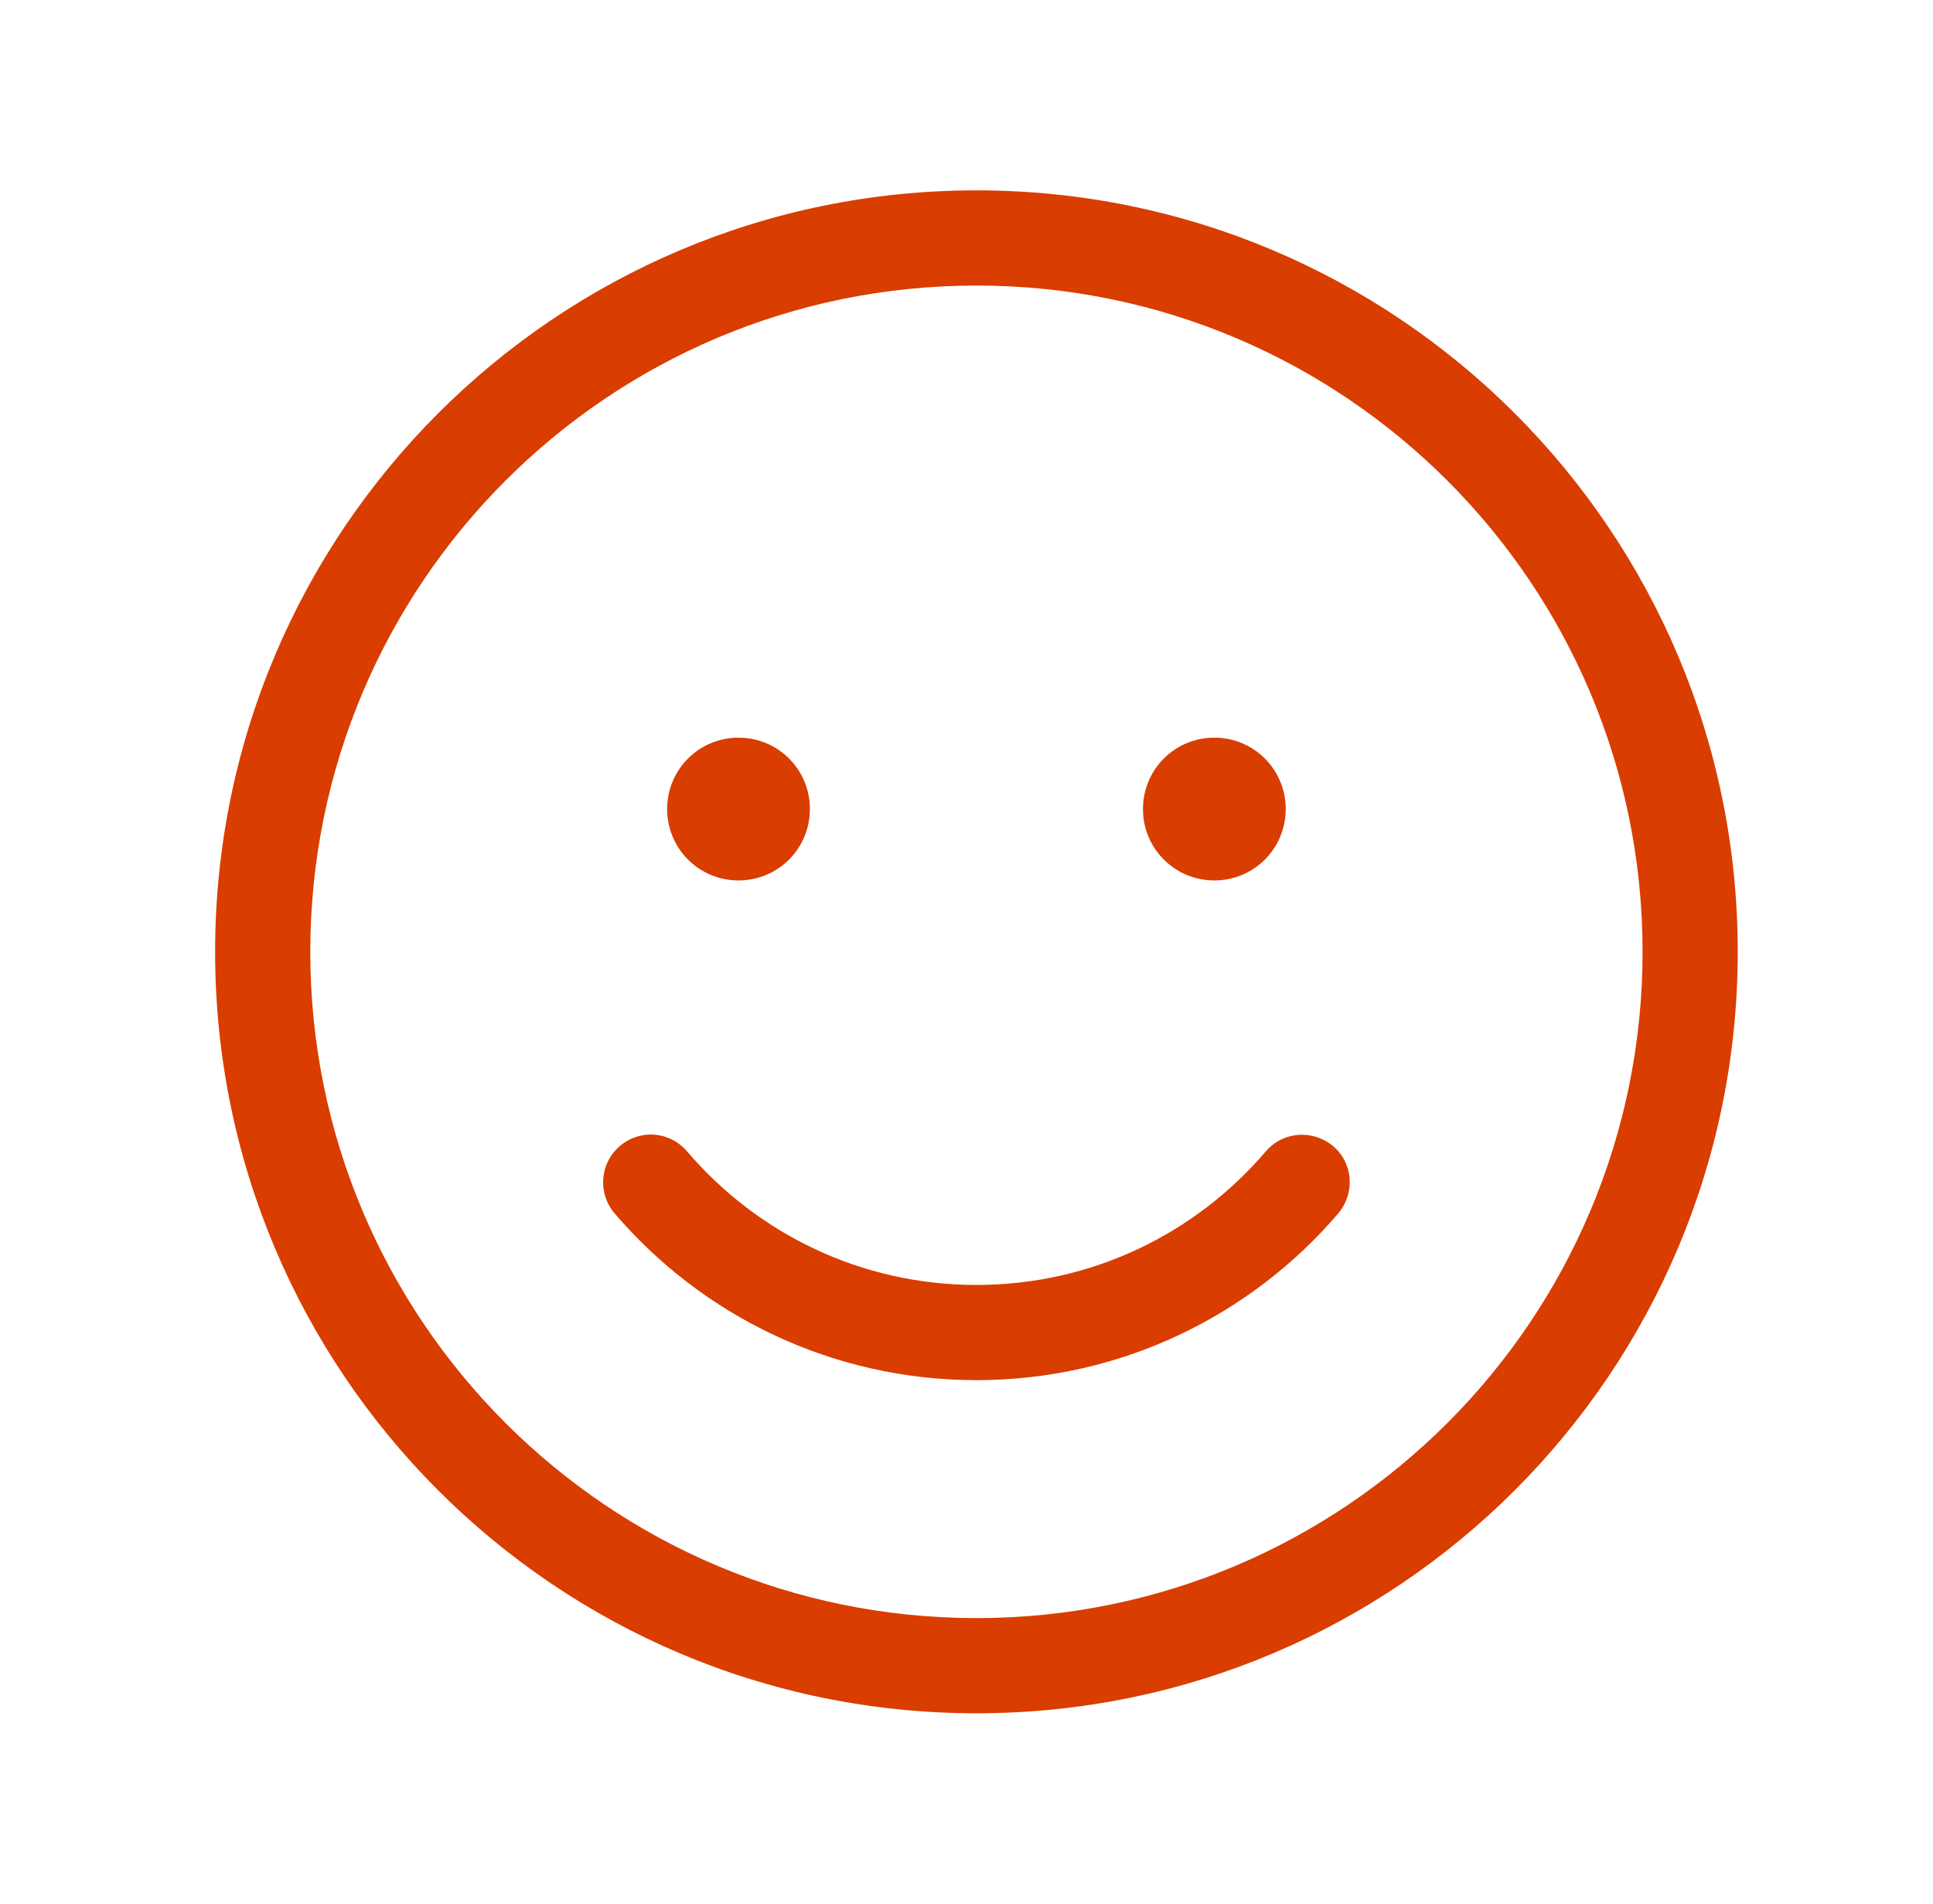 <?xml version="1.0" encoding="UTF-8"?> <svg xmlns="http://www.w3.org/2000/svg" width="65" height="64" viewBox="0 0 65 64" fill="none"><path d="M55.234 32C55.234 19.63 45.204 9.6 32.834 9.6C20.464 9.6 10.434 19.63 10.434 32C10.434 44.37 20.464 54.4 32.834 54.4C45.204 54.4 55.234 44.37 55.234 32ZM7.234 32C7.234 17.86 18.694 6.4 32.834 6.4C46.974 6.4 58.434 17.86 58.434 32C58.434 46.14 46.974 57.6 32.834 57.6C18.694 57.6 7.234 46.14 7.234 32ZM23.104 38.71C25.454 41.46 28.934 43.2 32.834 43.2C36.734 43.2 40.214 41.46 42.564 38.71C43.134 38.04 44.144 37.96 44.824 38.53C45.504 39.1 45.574 40.11 45.004 40.79C42.074 44.22 37.704 46.4 32.834 46.4C27.964 46.4 23.594 44.22 20.664 40.79C20.094 40.12 20.164 39.11 20.844 38.53C21.524 37.95 22.524 38.03 23.104 38.71ZM22.434 27.2C22.434 25.87 23.504 24.8 24.834 24.8C26.164 24.8 27.234 25.87 27.234 27.2C27.234 28.53 26.164 29.6 24.834 29.6C23.504 29.6 22.434 28.53 22.434 27.2ZM40.834 24.8C42.164 24.8 43.234 25.87 43.234 27.2C43.234 28.53 42.164 29.6 40.834 29.6C39.504 29.6 38.434 28.53 38.434 27.2C38.434 25.87 39.504 24.8 40.834 24.8Z" fill="#D93D00"></path></svg> 